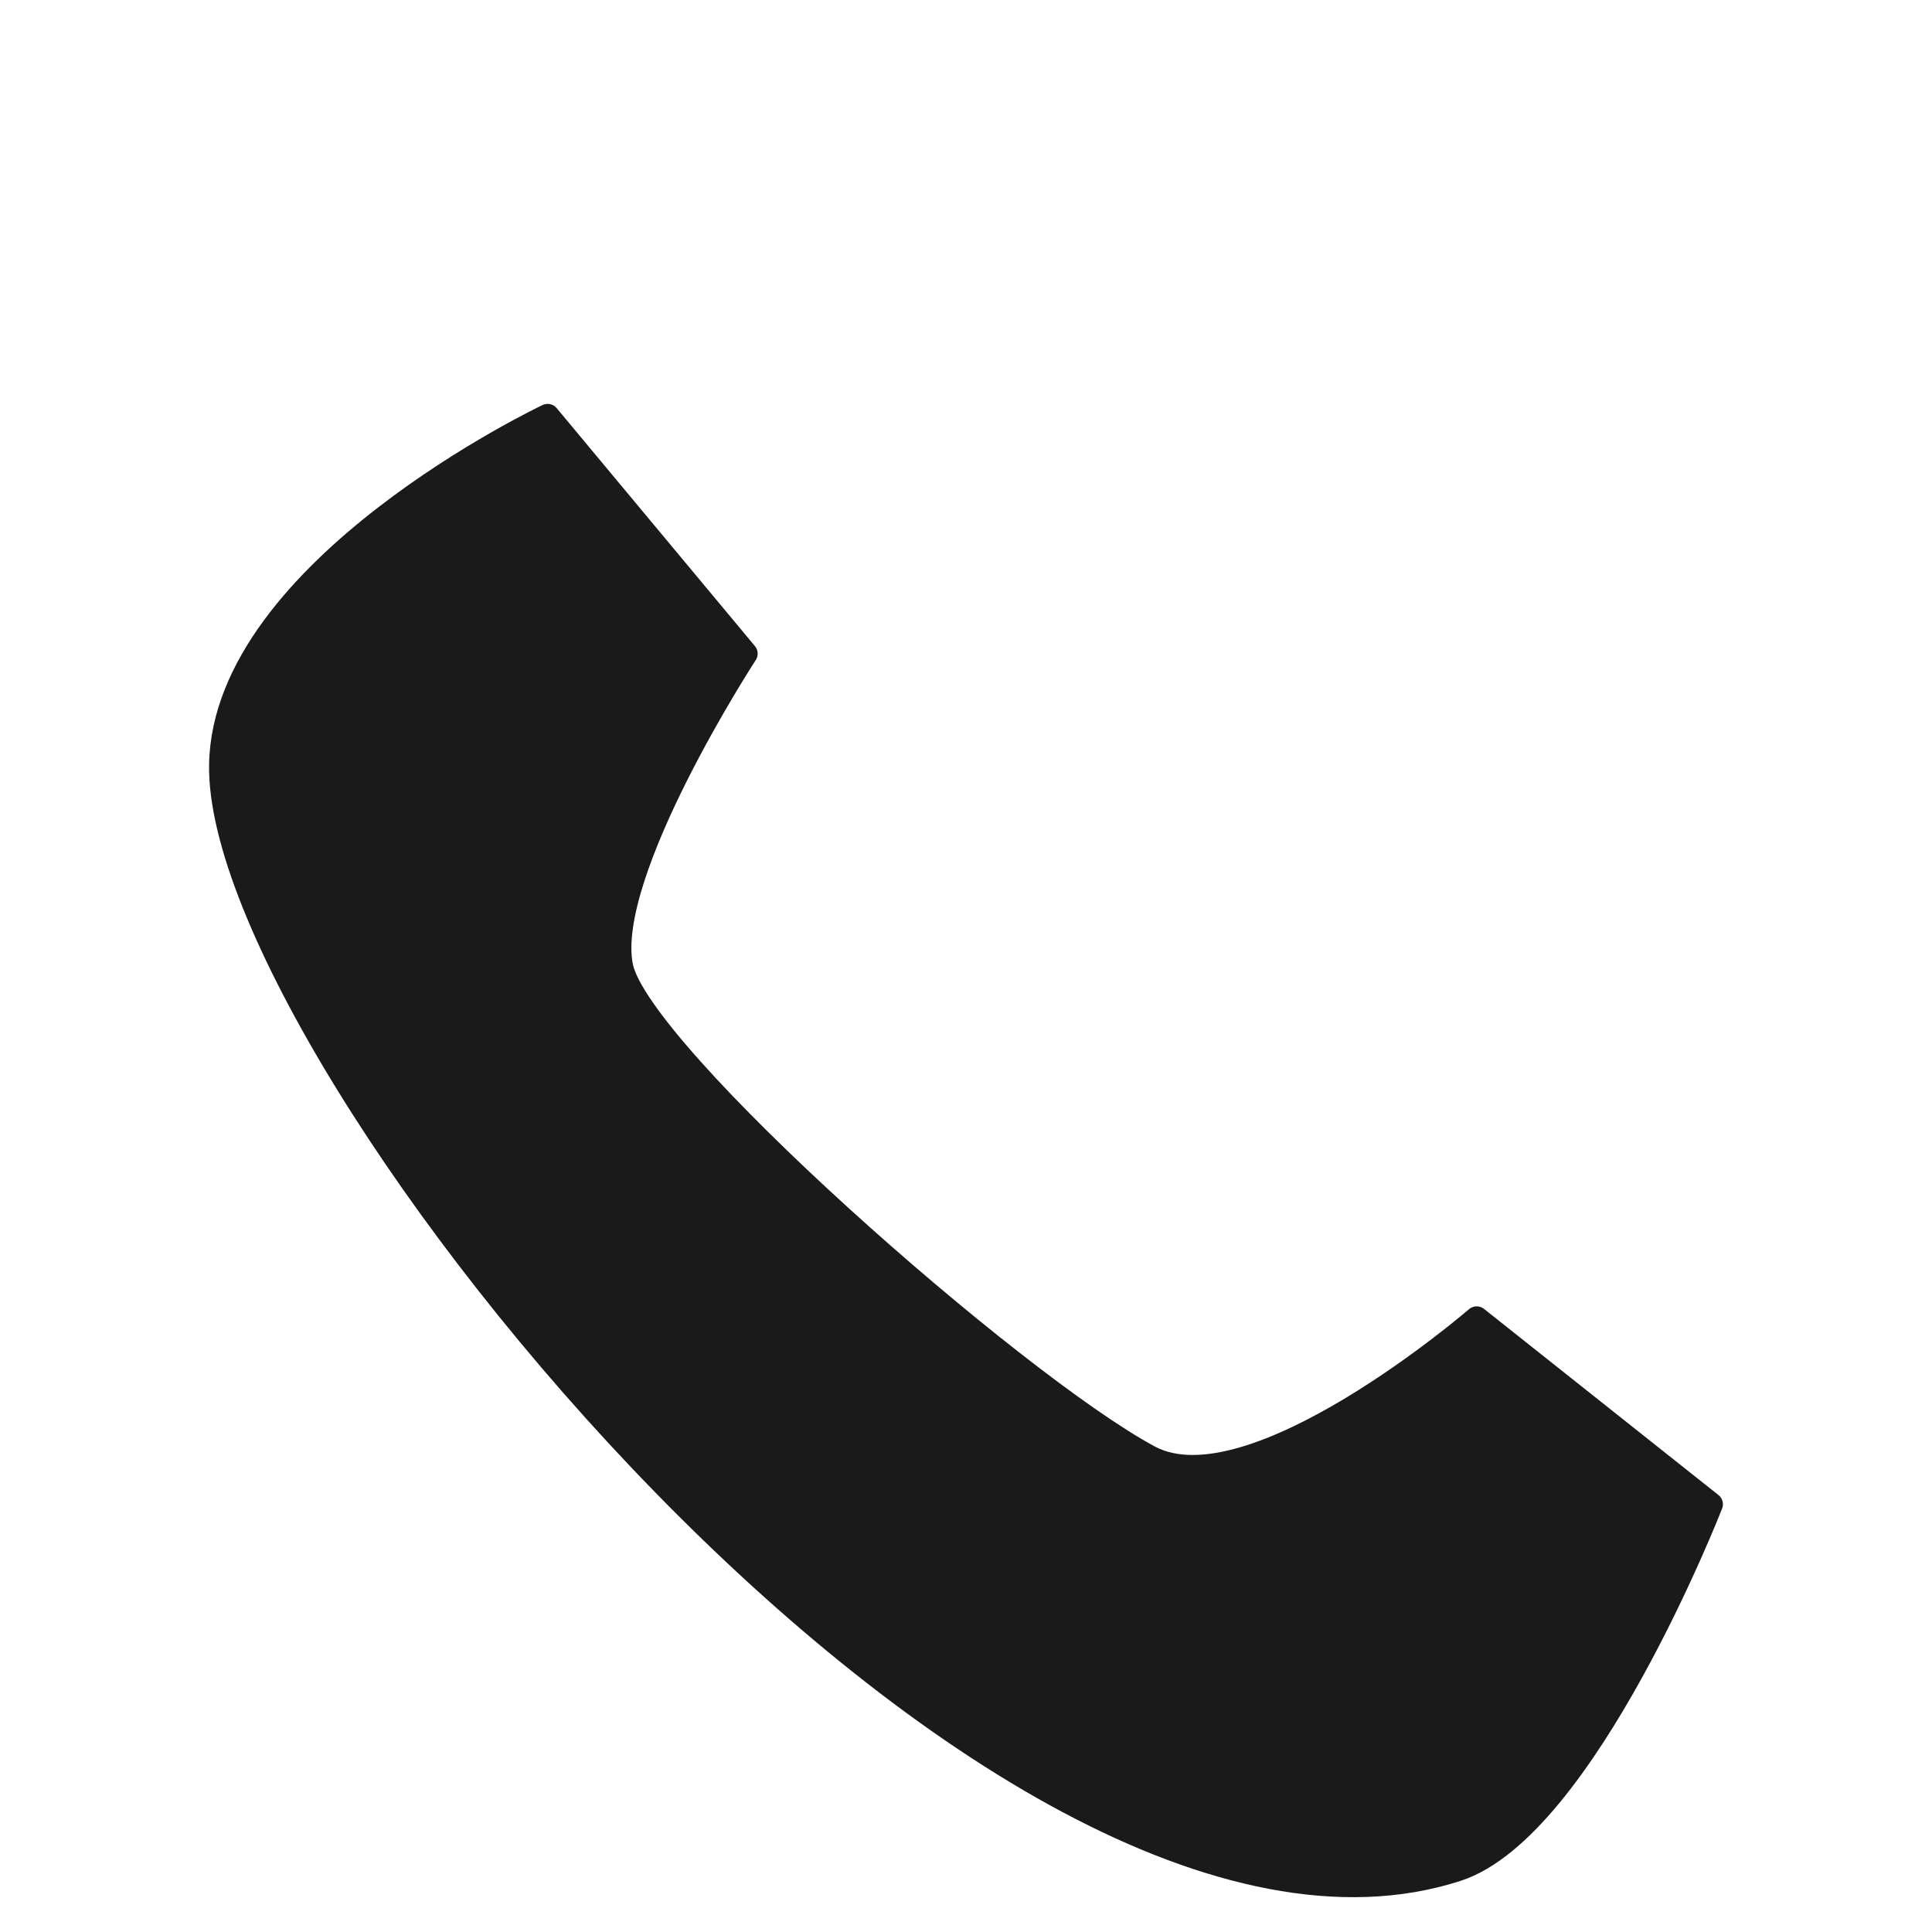 <?xml version="1.0" encoding="UTF-8" standalone="no"?><!DOCTYPE svg PUBLIC "-//W3C//DTD SVG 1.1//EN" "http://www.w3.org/Graphics/SVG/1.1/DTD/svg11.dtd"><svg width="100%" height="100%" viewBox="0 0 18 18" version="1.1" xmlns="http://www.w3.org/2000/svg" xmlns:xlink="http://www.w3.org/1999/xlink" xml:space="preserve" style="fill-rule:evenodd;clip-rule:evenodd;stroke-linecap:round;stroke-linejoin:round;stroke-miterlimit:1.5;"><path d="M2.058,7.123c0.032,-1.826 3.044,-3.25 3.044,-3.25l1.847,2.217c0,0 -1.334,2.046 -1.161,2.913c0.162,0.814 3.653,3.889 4.918,4.57c0.958,0.516 3.052,-1.292 3.052,-1.292l2.184,1.734c0,0 -1.177,3.019 -2.368,3.404c-4.307,1.394 -11.563,-7.54 -11.516,-10.296Z" style="fill:#1a1a1a;stroke:#1a1a1a;stroke-width:0.22px;"/></svg>